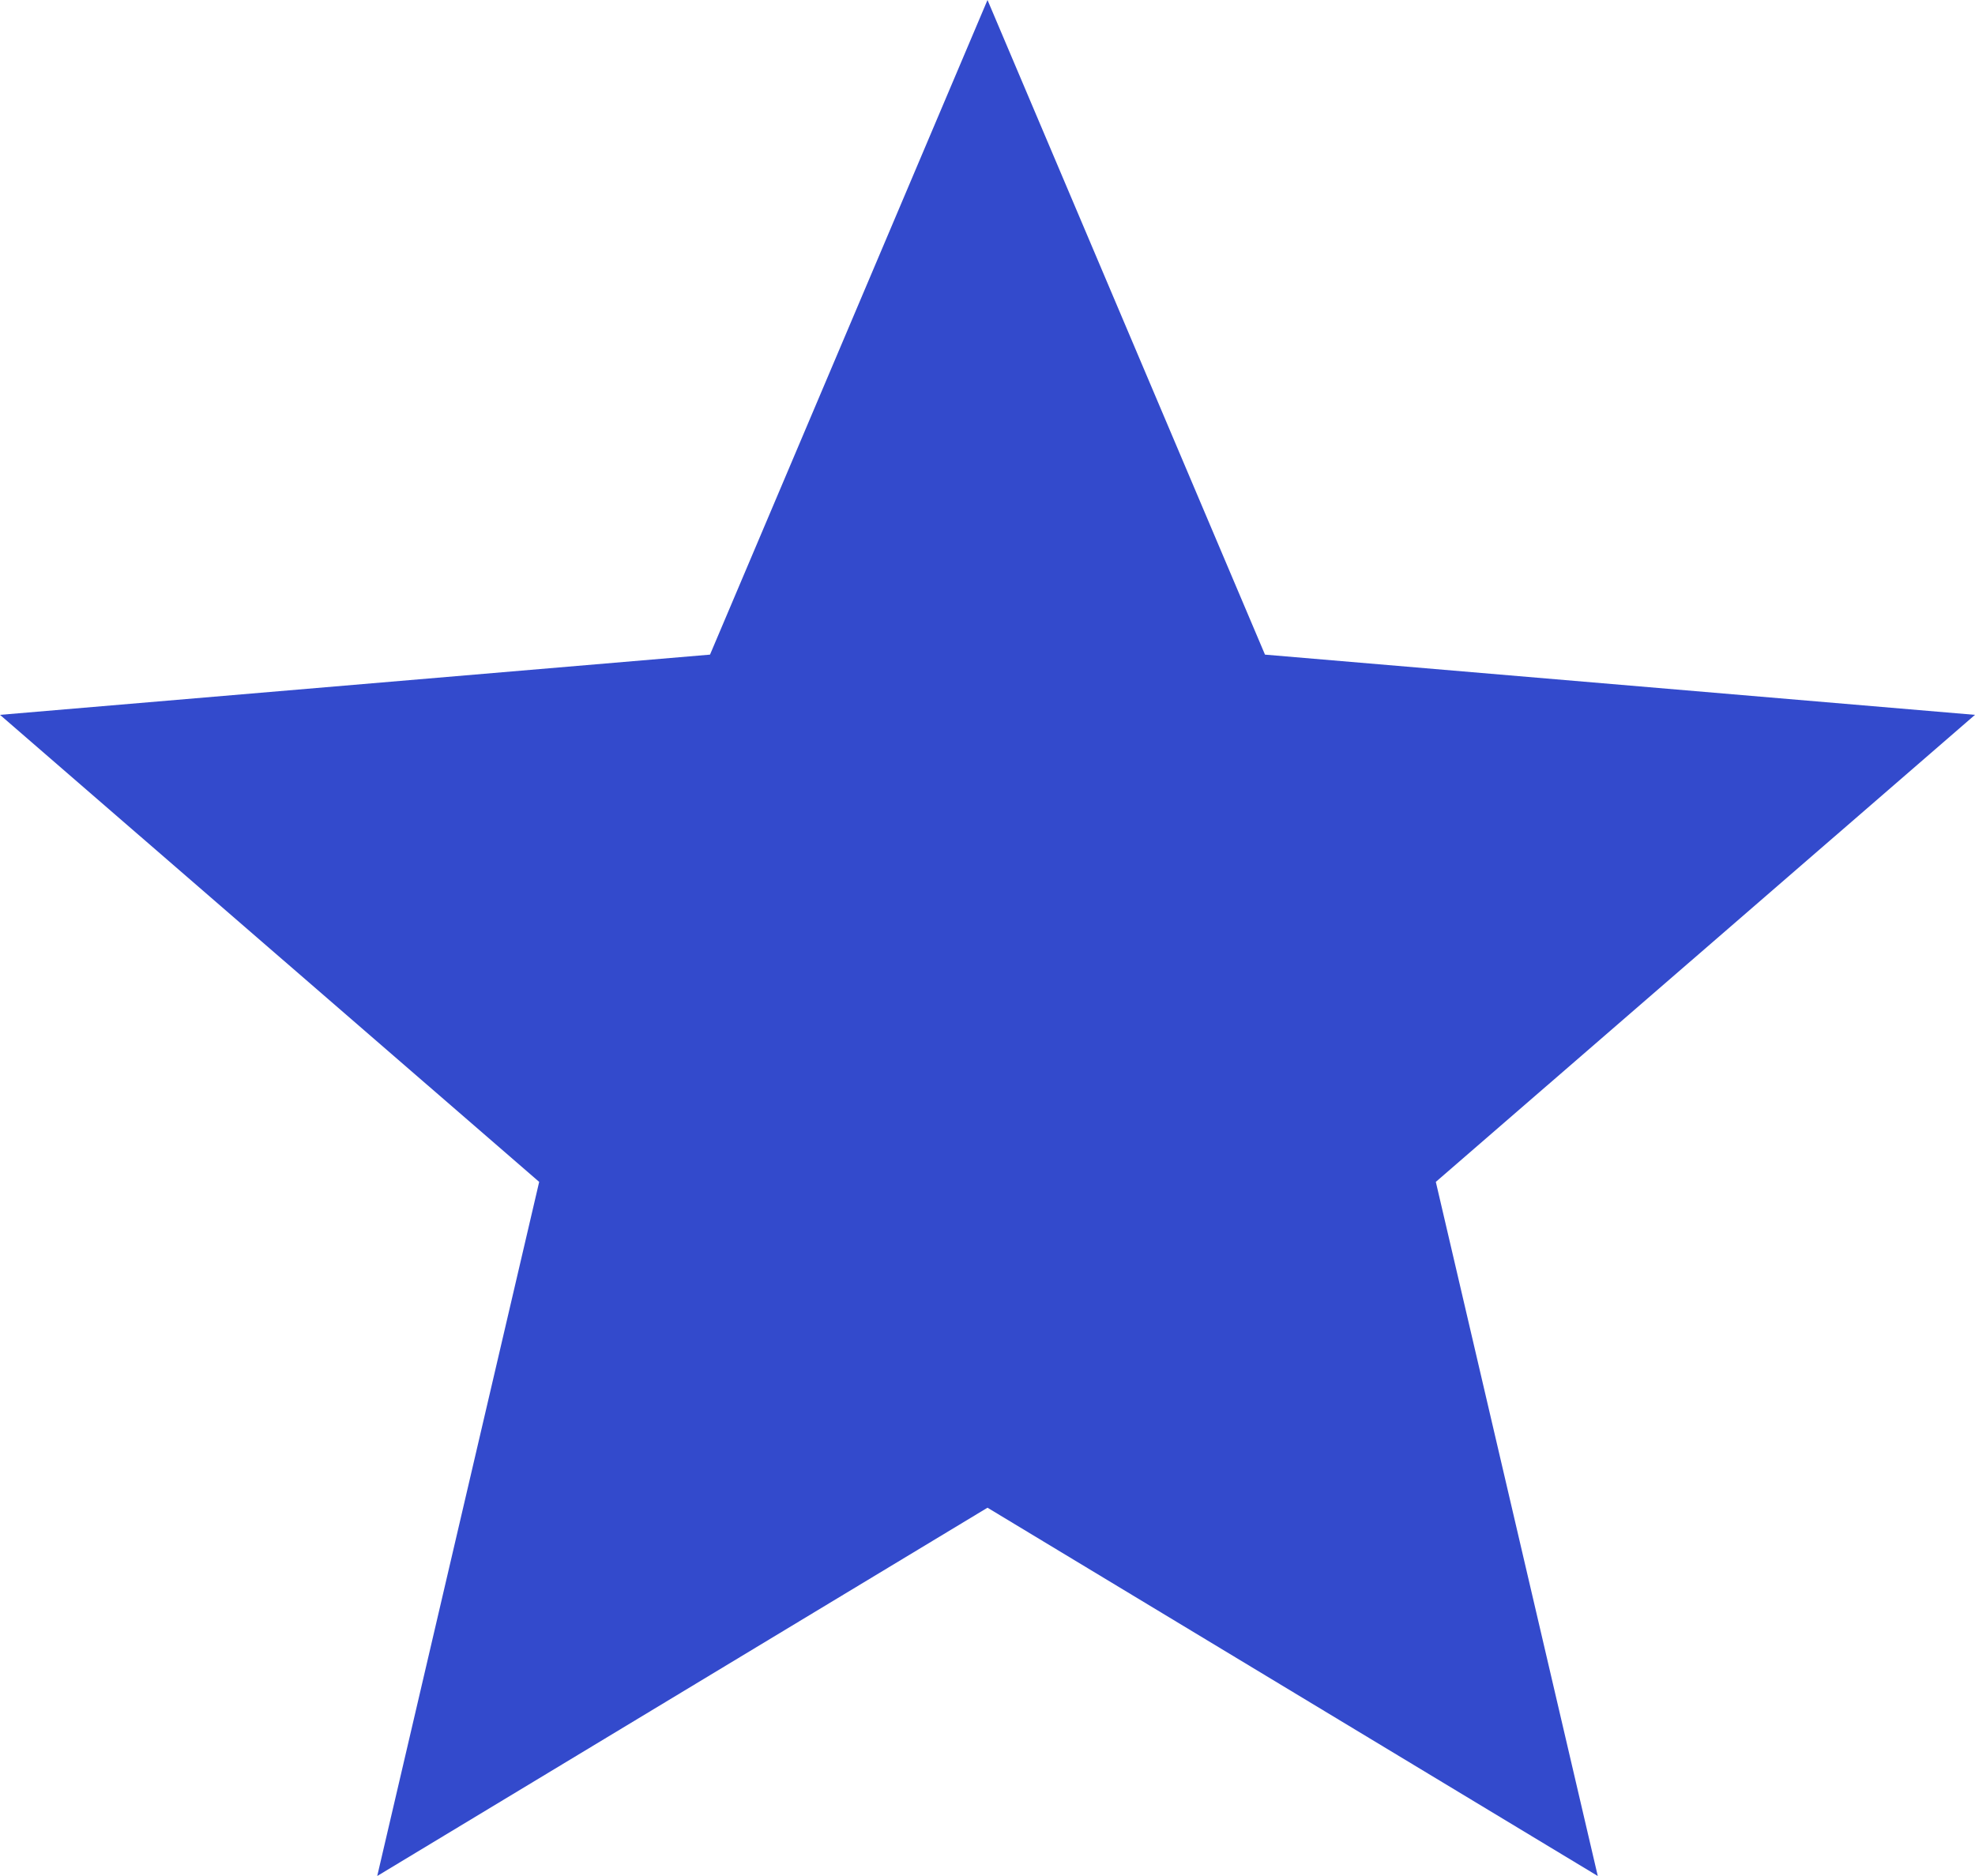 <svg xmlns="http://www.w3.org/2000/svg" fill="none" viewBox="0 0 20 19" height="19" width="20">
<path fill="#334ACC" d="M10 15.27L16.18 19L14.54 11.97L20 7.24L12.81 6.63L10 0L7.19 6.63L0 7.24L5.46 11.97L3.82 19L10 15.27Z"></path>
</svg>
